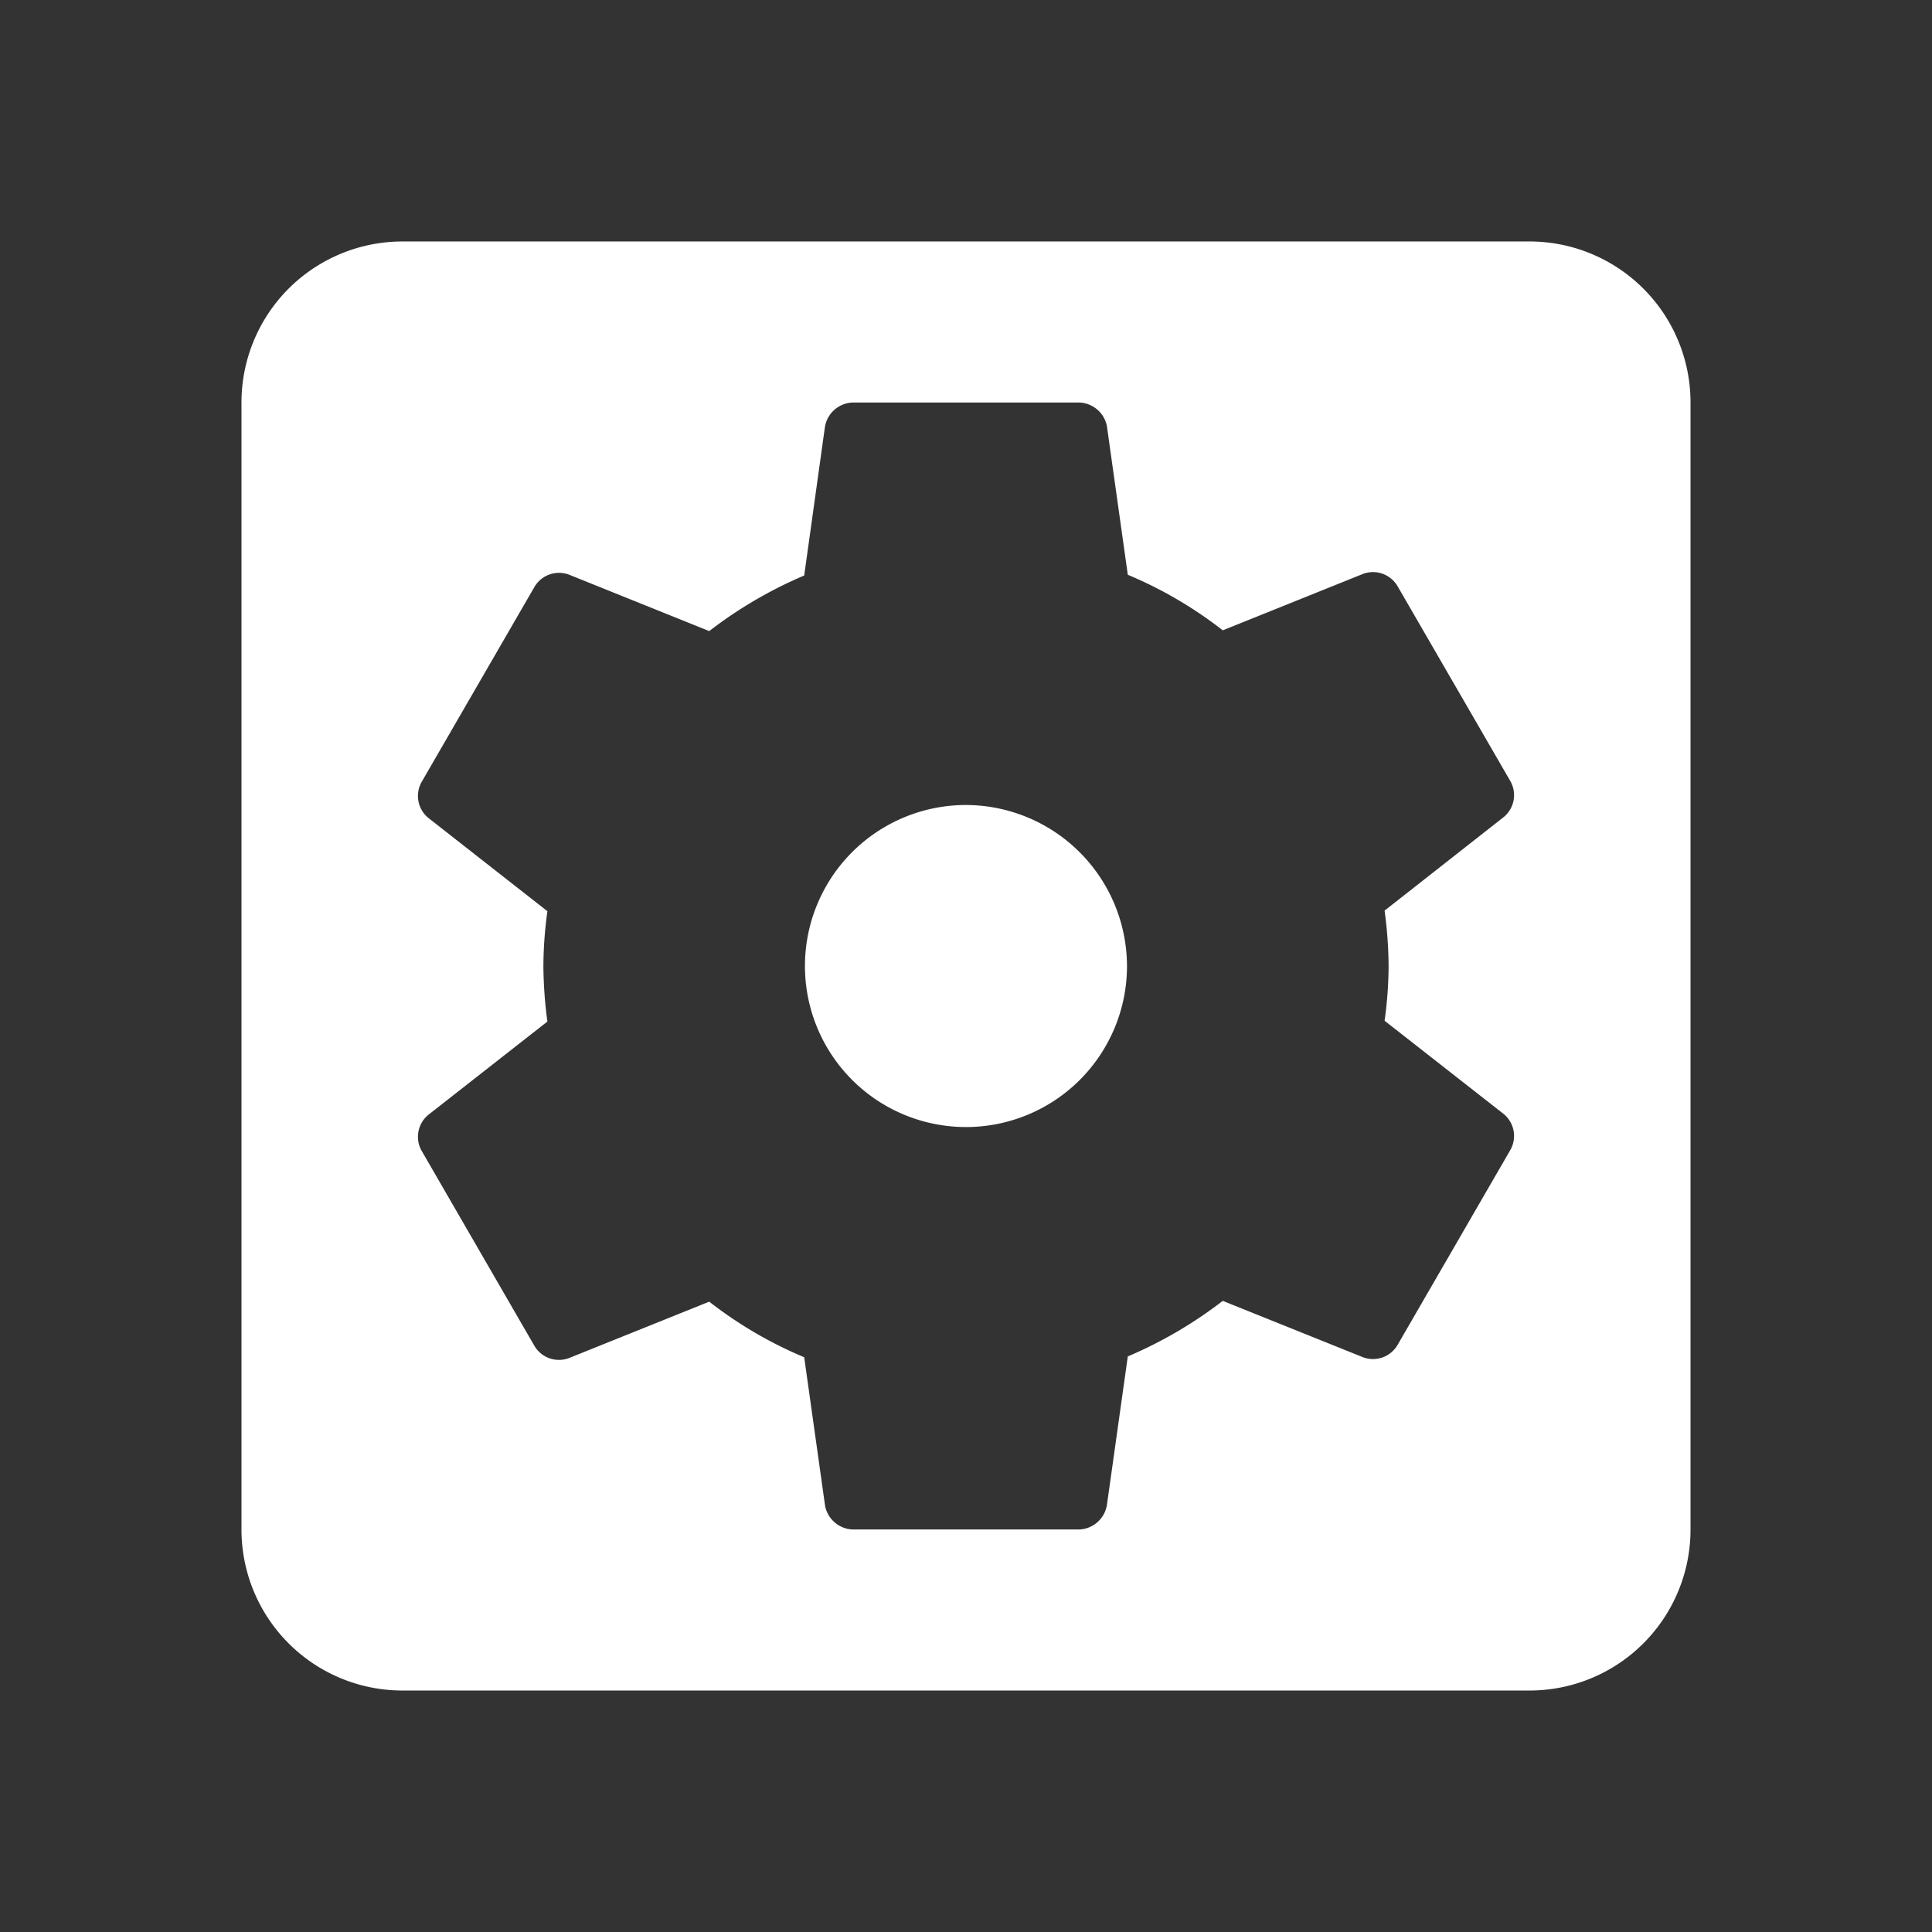 <svg id="baseline-settings_applications-24px" xmlns="http://www.w3.org/2000/svg" width="36.091" height="36.091" viewBox="0 0 36.091 36.091">
  <rect x="0" y="0" width="36.091" height="36.091" fill="#333333" stroke="none"/>
  <path id="Контур_441" data-name="Контур 441" d="M0,0H36.091V36.091H0Z" fill="none"/>
  <path id="Контур_442" data-name="Контур 442" d="M16.534,13.527a3.008,3.008,0,1,0,3.008,3.008A3.016,3.016,0,0,0,16.534,13.527ZM27.061,3H6.008A3.007,3.007,0,0,0,3,6.008V27.061a3.007,3.007,0,0,0,3.008,3.008H27.061a3.007,3.007,0,0,0,3.008-3.008V6.008A3.007,3.007,0,0,0,27.061,3ZM24.429,16.534a7.611,7.611,0,0,1-.075,1.023L26.58,19.3a.531.531,0,0,1,.12.677l-2.105,3.639a.532.532,0,0,1-.647.226L21.331,22.79a8.065,8.065,0,0,1-1.774,1.038l-.391,2.782a.546.546,0,0,1-.526.451H14.429a.547.547,0,0,1-.526-.436l-.391-2.782a7.733,7.733,0,0,1-1.774-1.038L9.12,23.858a.532.532,0,0,1-.647-.226L6.369,19.993a.531.531,0,0,1,.12-.677l2.226-1.744a8.026,8.026,0,0,1-.075-1.038,7.611,7.611,0,0,1,.075-1.023L6.489,13.767a.531.531,0,0,1-.12-.677L8.474,9.451a.532.532,0,0,1,.647-.226l2.617,1.053a8.065,8.065,0,0,1,1.774-1.038L13.9,6.459a.546.546,0,0,1,.526-.451H18.64a.547.547,0,0,1,.526.436l.391,2.782a7.733,7.733,0,0,1,1.774,1.038l2.617-1.053a.532.532,0,0,1,.647.226L26.7,13.075a.531.531,0,0,1-.12.677L24.354,15.5a8.026,8.026,0,0,1,.075,1.038Z" transform="translate(1.511 1.511)" fill="#fff"/>
</svg>
